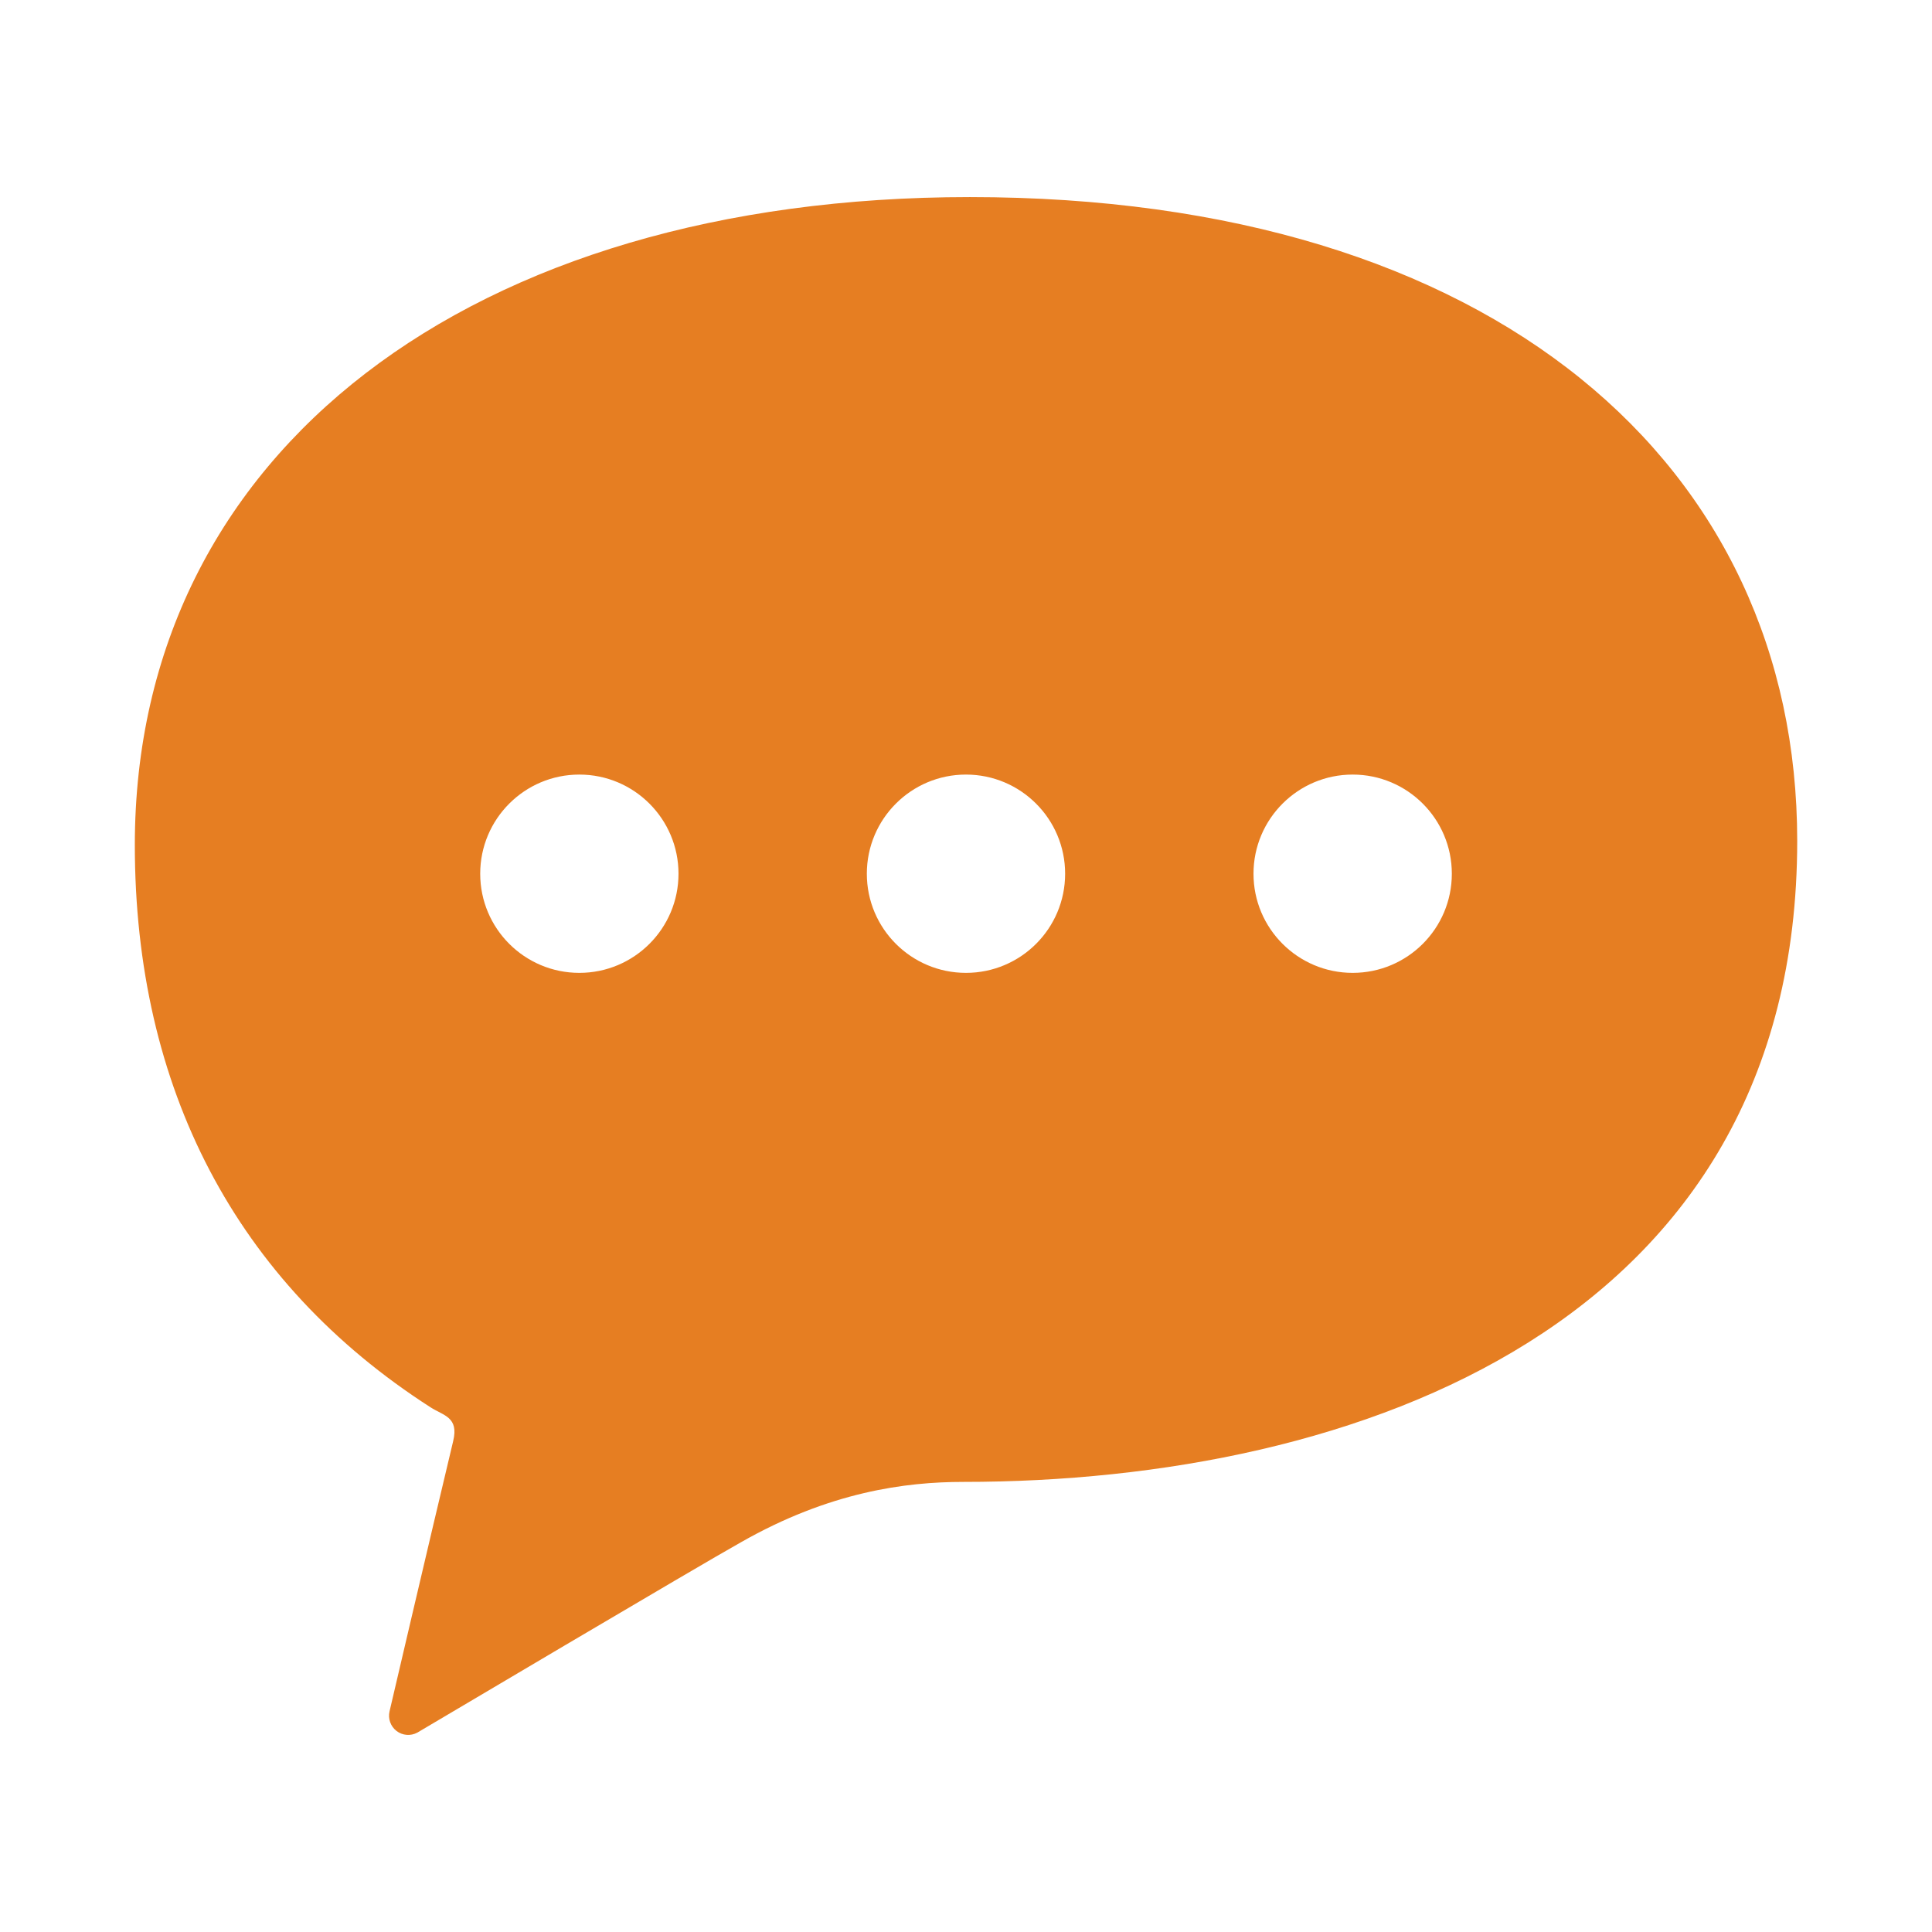 <?xml version="1.0" encoding="UTF-8"?>
<svg id="_2" data-name="2" xmlns="http://www.w3.org/2000/svg" viewBox="0 0 512 512">
  <defs>
    <style>
      .cls-1 {
        fill: #e67e22;
      }
    </style>
  </defs>
  <path class="cls-1" d="m256.98,52.23c-131.79,0-221.25,67.2-221.25,171.73,0,64.31,26.74,115.85,78.39,149.01,3.44,2.21,7.51,2.55,5.98,8.92-6.16,25.76-16.87,71.65-16.87,71.65-.45,1.94.28,3.97,1.86,5.19,1.58,1.21,3.73,1.38,5.49.44,0,0,75.6-44.8,85.69-50.4,23.52-13.44,43.78-16.05,58.99-16.05,104.53,0,221.02-41.82,221.02-169.88,0-99.31-80.05-170.61-219.3-170.61Zm-103.45,205.59c-14.51,0-26.27-11.76-26.27-26.27s11.76-26.28,26.27-26.28,26.28,11.77,26.28,26.28c0,14.51-11.76,26.27-26.28,26.27Zm102.46,0c-14.51,0-26.27-11.76-26.27-26.27s11.76-26.28,26.27-26.28,26.28,11.77,26.28,26.28c0,14.51-11.76,26.27-26.28,26.27Zm102.48,0c-14.51,0-26.28-11.76-26.28-26.27s11.77-26.28,26.28-26.28,26.28,11.77,26.28,26.28c0,14.51-11.76,26.27-26.28,26.27Z"/>
</svg>